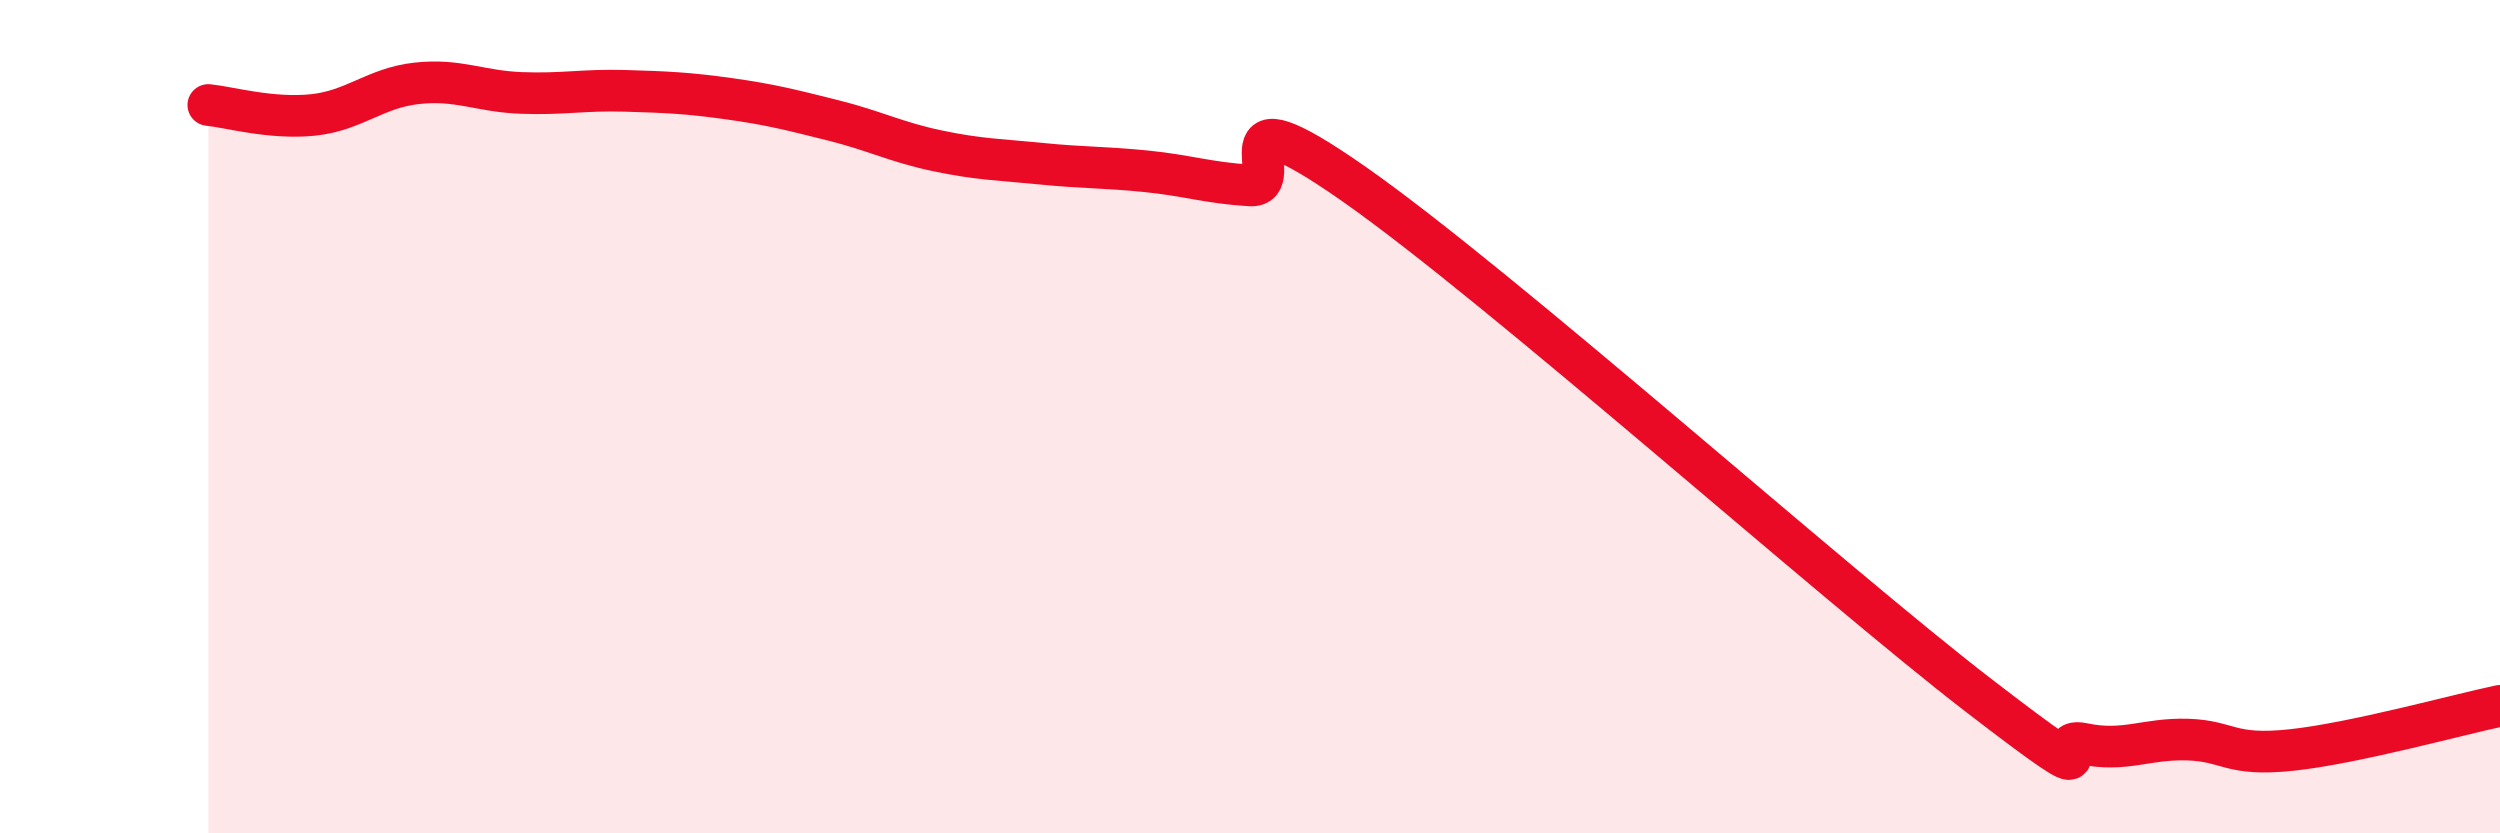 
    <svg width="60" height="20" viewBox="0 0 60 20" xmlns="http://www.w3.org/2000/svg">
      <path
        d="M 5,2.52 C 5.5,2.57 6.5,2.86 7.5,2.76 C 8.5,2.66 9,2.11 10,2 C 11,1.89 11.5,2.19 12.5,2.23 C 13.5,2.27 14,2.15 15,2.18 C 16,2.21 16.5,2.23 17.5,2.37 C 18.5,2.51 19,2.64 20,2.89 C 21,3.14 21.5,3.41 22.5,3.62 C 23.5,3.83 24,3.83 25,3.93 C 26,4.03 26.5,4.01 27.5,4.11 C 28.5,4.21 29,4.39 30,4.45 C 31,4.51 29,1.97 32.5,4.42 C 36,6.87 44,14.01 47.5,16.7 C 51,19.39 49,17.64 50,17.85 C 51,18.06 51.5,17.72 52.5,17.75 C 53.5,17.78 53.5,18.16 55,18 C 56.5,17.84 59,17.15 60,16.94L60 20L5 20Z"
        fill="#EB0A25"
        opacity="0.1"
        stroke-linecap="round"
        stroke-linejoin="round"
      />
      <path
        d="M 5,2.52 C 5.5,2.57 6.5,2.86 7.5,2.76 C 8.5,2.66 9,2.11 10,2 C 11,1.89 11.5,2.19 12.5,2.23 C 13.5,2.27 14,2.15 15,2.18 C 16,2.21 16.5,2.23 17.5,2.37 C 18.5,2.51 19,2.64 20,2.89 C 21,3.14 21.5,3.41 22.5,3.62 C 23.5,3.83 24,3.83 25,3.93 C 26,4.03 26.5,4.01 27.5,4.11 C 28.5,4.21 29,4.39 30,4.45 C 31,4.51 29,1.97 32.5,4.42 C 36,6.87 44,14.01 47.5,16.7 C 51,19.39 49,17.64 50,17.85 C 51,18.06 51.5,17.72 52.5,17.75 C 53.5,17.78 53.5,18.16 55,18 C 56.5,17.84 59,17.15 60,16.94"
        stroke="#EB0A25"
        stroke-width="1"
        fill="none"
        stroke-linecap="round"
        stroke-linejoin="round"
      />
    </svg>
  